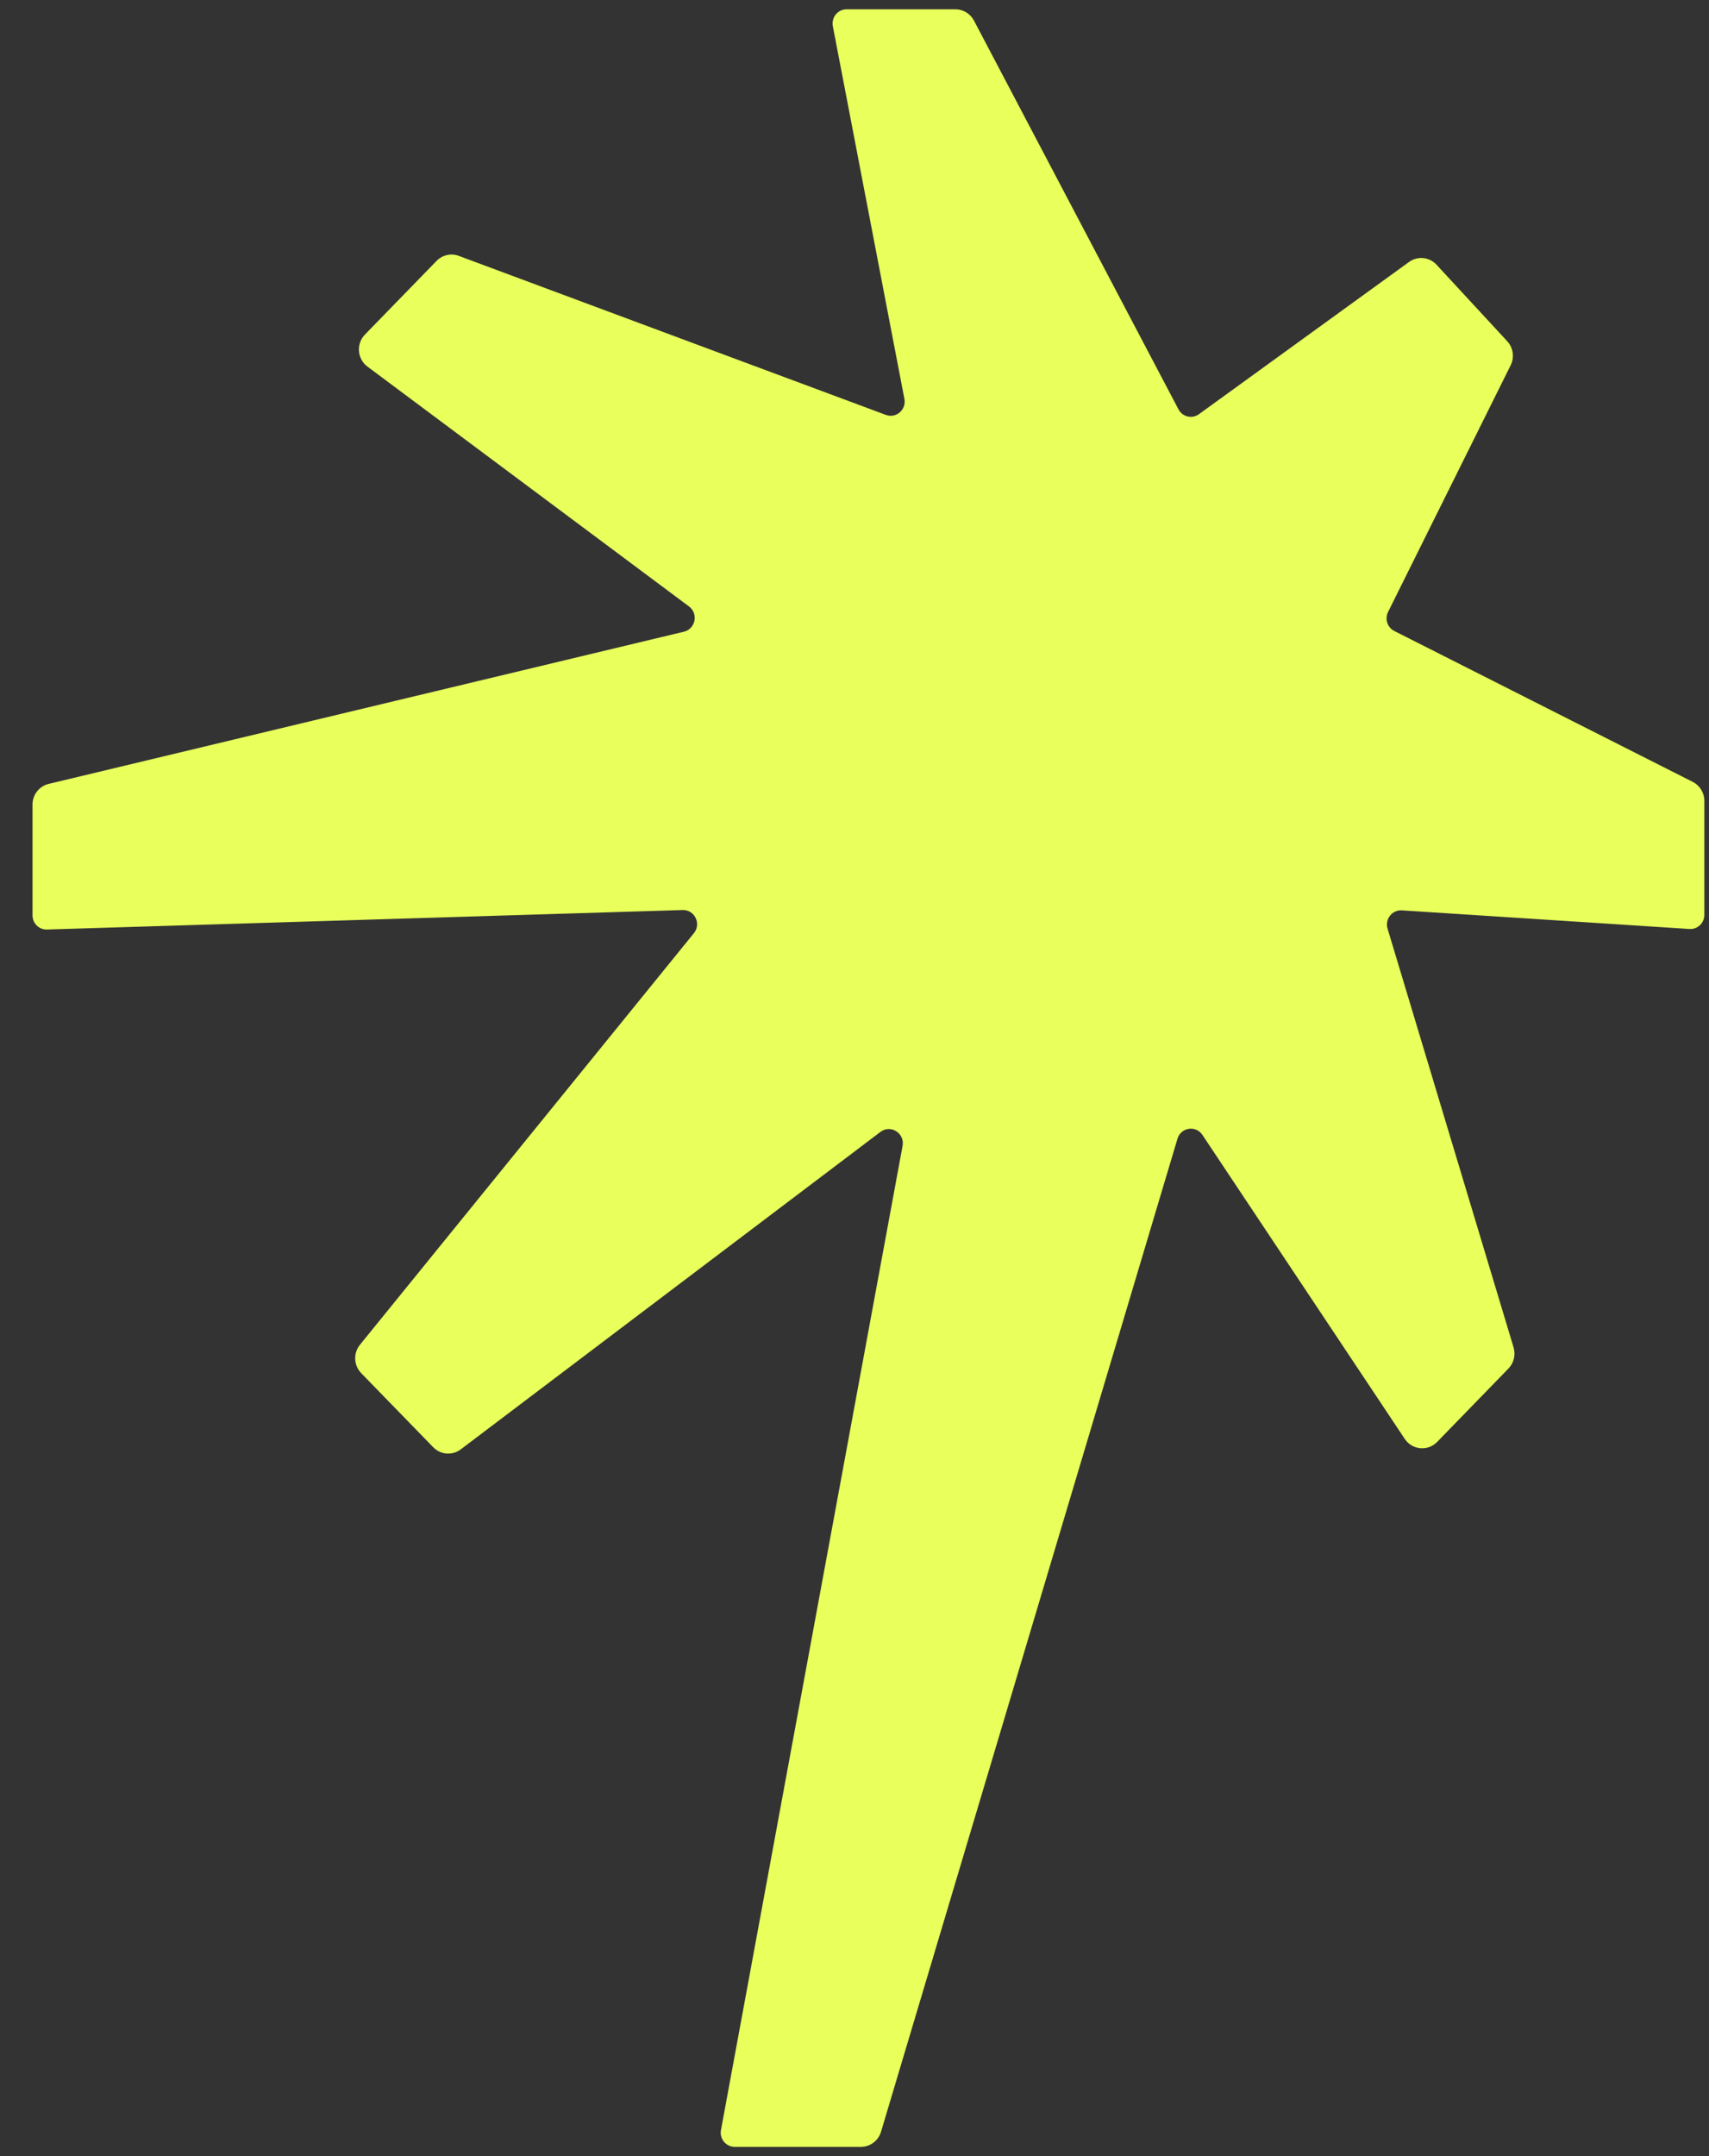 <?xml version="1.0" encoding="UTF-8"?> <svg xmlns="http://www.w3.org/2000/svg" width="46" height="58" viewBox="0 0 46 58" fill="none"><rect x="0" y="0" width="46" height="58" fill="#333333" stroke="none"/> <path d="M32.365 30.53C32.188 30.264 31.785 30.326 31.693 30.633L23.714 57.344C23.642 57.585 23.422 57.751 23.173 57.751H19.776C19.54 57.751 19.362 57.534 19.406 57.299L24.294 30.825C24.357 30.483 23.973 30.241 23.698 30.449L12.401 38.989C12.175 39.159 11.859 39.135 11.661 38.931L9.723 36.939C9.52 36.73 9.505 36.4 9.689 36.174L18.677 25.103C18.882 24.85 18.698 24.47 18.374 24.48L1.263 25.004C1.051 25.011 0.875 24.838 0.875 24.623V21.643C0.875 21.378 1.055 21.148 1.31 21.087L18.409 16.993C18.721 16.918 18.804 16.507 18.546 16.314L9.891 9.862C9.613 9.656 9.582 9.248 9.823 9L11.751 7.018C11.907 6.858 12.14 6.805 12.348 6.883L23.844 11.161C24.119 11.264 24.399 11.022 24.343 10.73L22.417 0.705C22.372 0.469 22.55 0.25 22.787 0.25H25.716C25.925 0.25 26.116 0.367 26.215 0.553L31.72 11.011C31.827 11.214 32.086 11.276 32.271 11.142L37.926 7.047C38.156 6.88 38.473 6.912 38.666 7.121L40.569 9.179C40.731 9.354 40.768 9.613 40.661 9.827L37.362 16.461C37.268 16.65 37.343 16.88 37.53 16.974L45.563 21.033C45.754 21.13 45.875 21.328 45.875 21.545V24.61C45.875 24.83 45.692 25.004 45.475 24.99L37.733 24.489C37.47 24.472 37.272 24.726 37.348 24.981L40.74 36.246C40.8 36.447 40.747 36.665 40.602 36.814L38.682 38.789C38.431 39.046 38.011 39.007 37.811 38.707L32.365 30.53Z" fill="#E9FF5C"></path> </svg> 